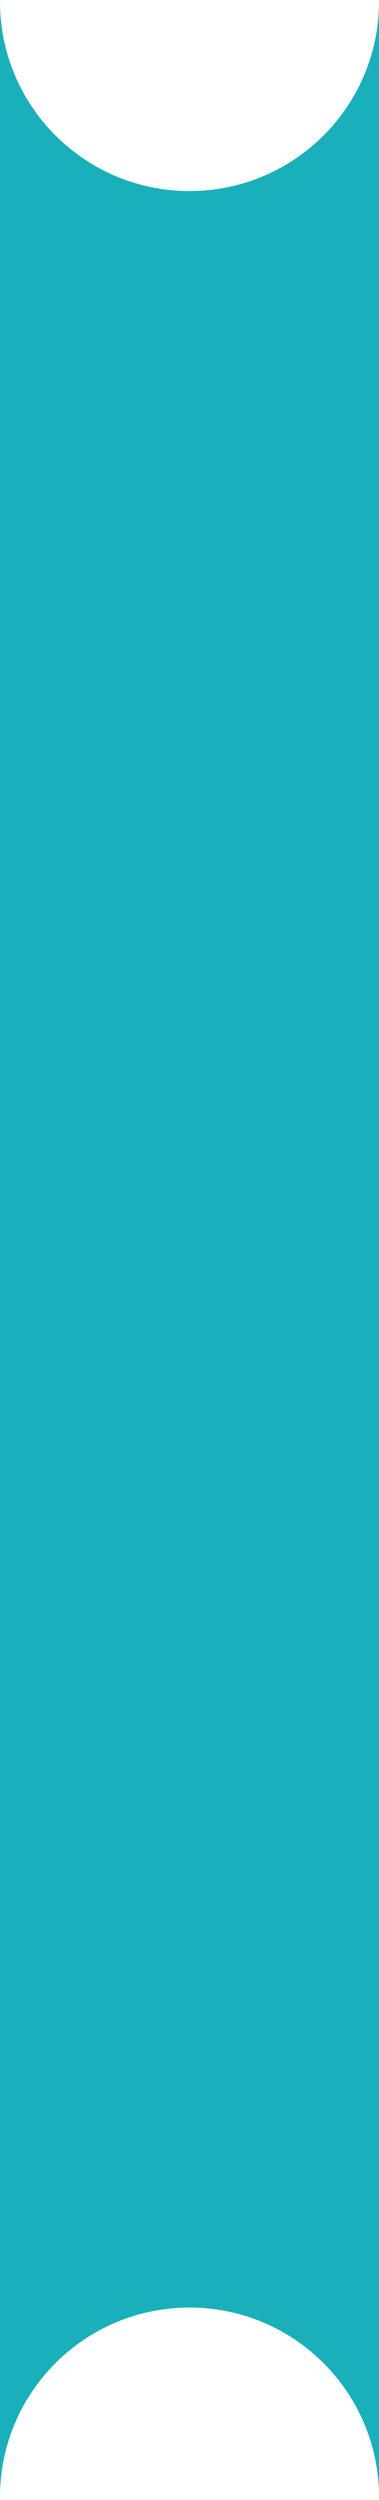 <?xml version="1.0" encoding="UTF-8"?> <svg xmlns="http://www.w3.org/2000/svg" width="32" height="211" viewBox="0 0 32 211" fill="none"> <g clip-path="url(#clip0_22_7)"> <path fill-rule="evenodd" clip-rule="evenodd" d="M0 -101C0 -128.614 -22.386 -151 -50 -151H-510C-537.614 -151 -560 -128.614 -560 -101V311.878C-560 339.492 -537.614 361.878 -510 361.878H-50C-22.386 361.878 0 339.492 0 311.878V210.753C0 201.917 7.163 194.753 16 194.753V194.753C24.837 194.753 32 201.917 32 210.753V311.878C32 339.492 54.386 361.878 82 361.878H1134C1161.61 361.878 1184 339.492 1184 311.878V-101C1184 -128.614 1161.61 -151 1134 -151H82C54.386 -151 32 -128.614 32 -101V0.125C32 8.961 24.837 16.125 16 16.125V16.125C7.163 16.125 0 8.961 0 0.125V-101Z" fill="#19B0BB"></path> </g> <defs> <clipPath id="clip0_22_7"> <rect width="32" height="211" fill="white"></rect> </clipPath> </defs> </svg> 
